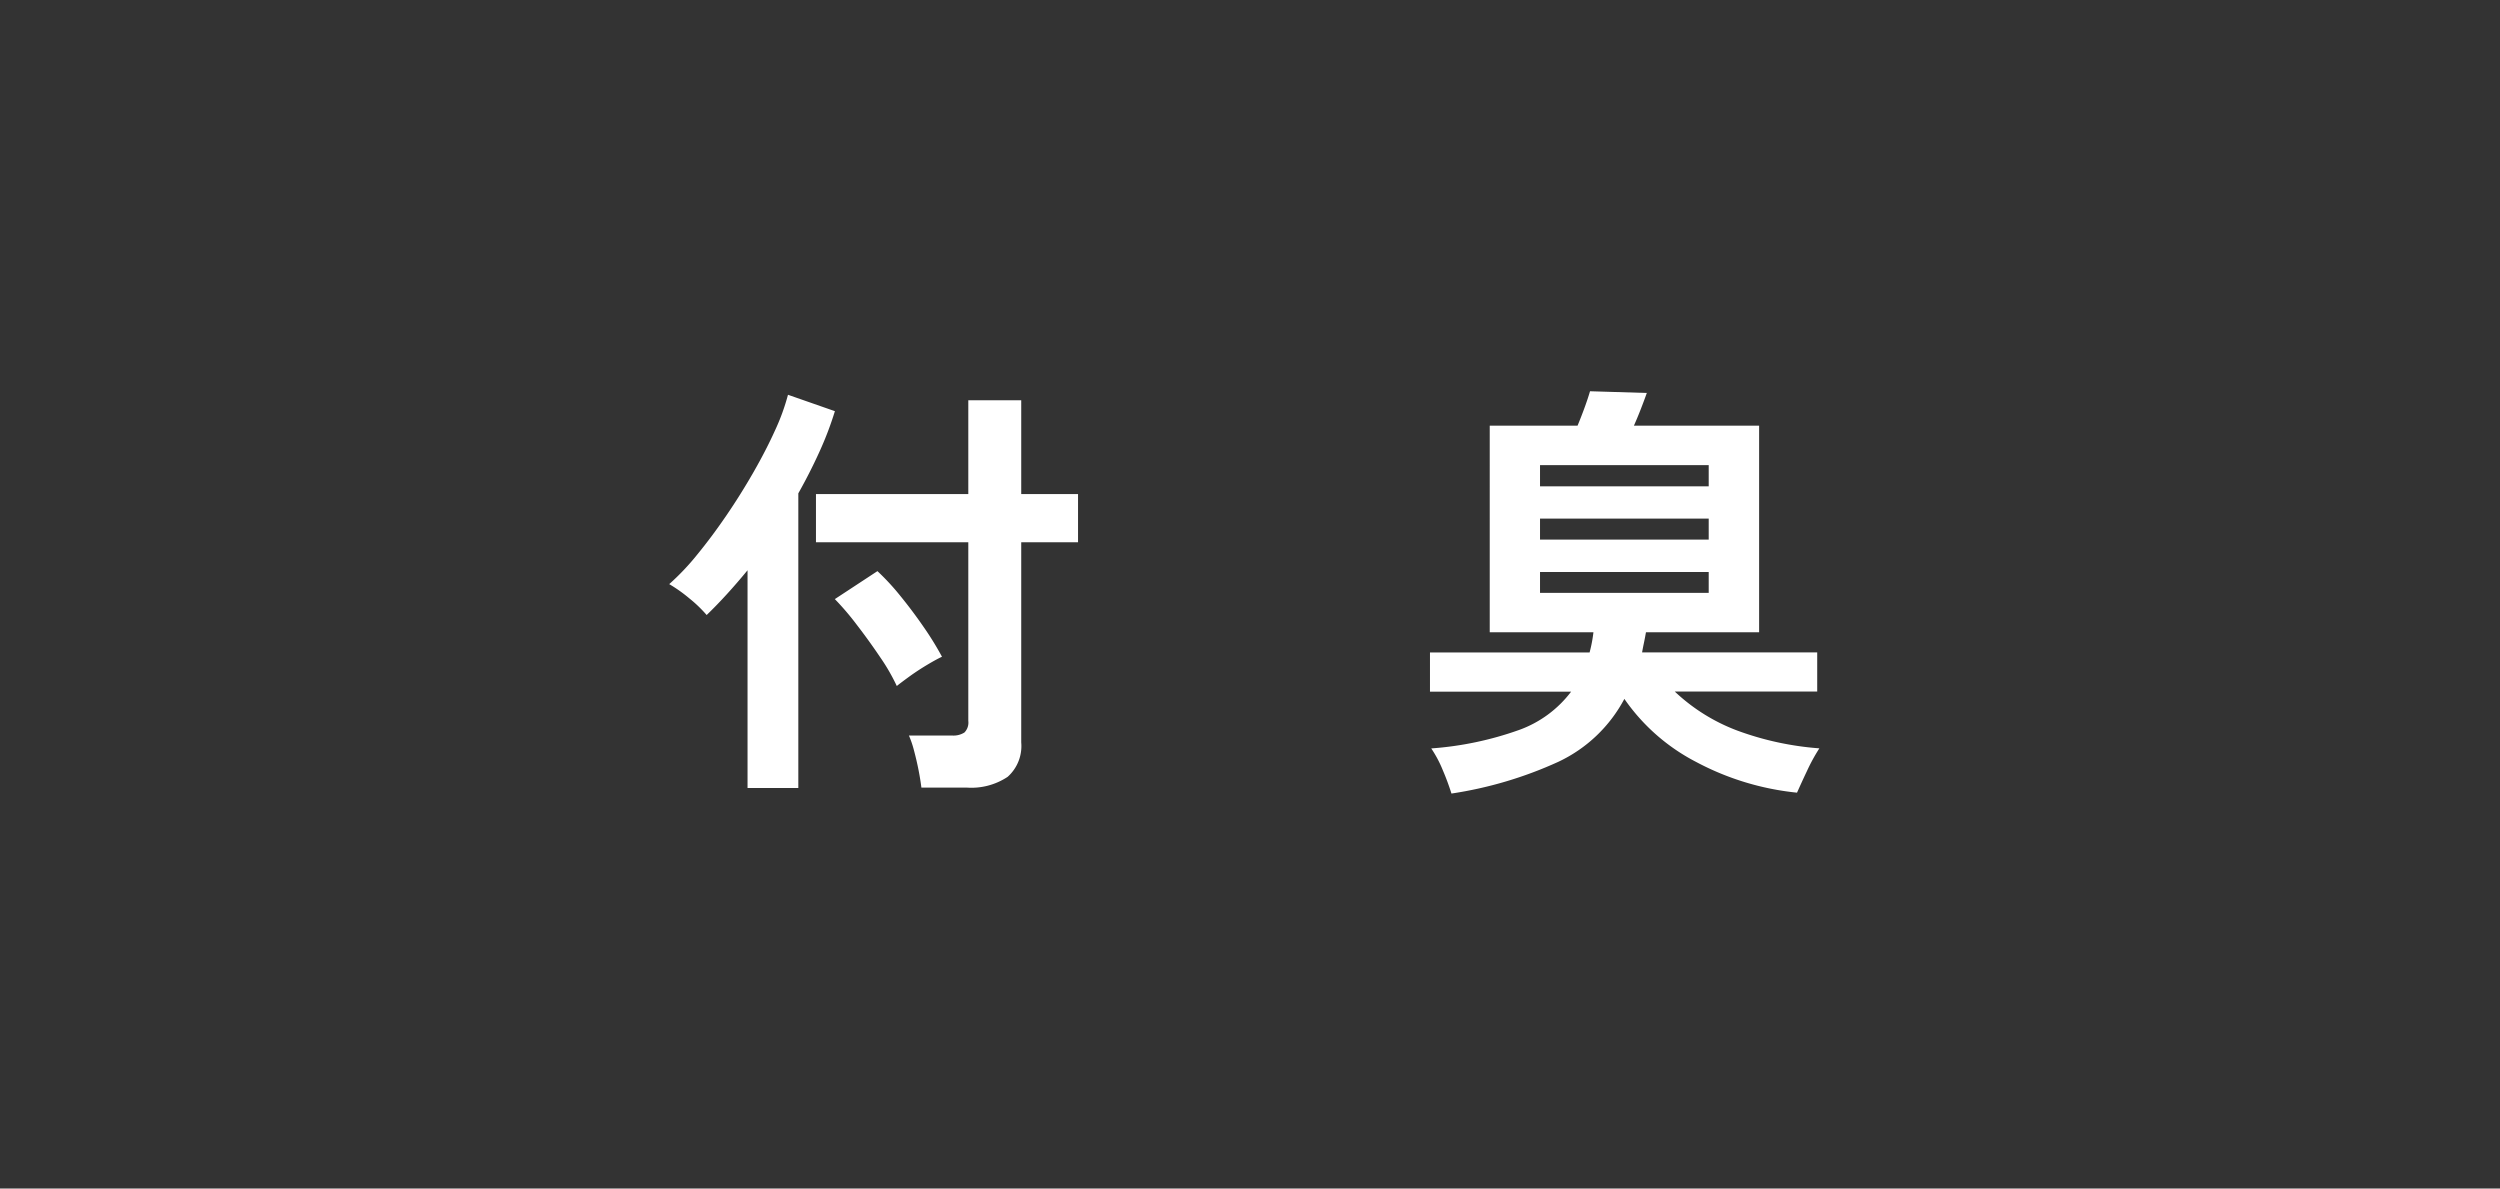 <svg id="business_tab_5" xmlns="http://www.w3.org/2000/svg" width="122" height="58" viewBox="0 0 122 58">
  <rect x="0" y="0" width="122" height="58" fill="#333333" stroke="none"/>
  <rect id="長方形_657" data-name="長方形 657" width="122" height="58" fill="#0064b6" opacity="0"/>
  <path id="パス_15370" data-name="パス 15370" d="M687.908,38.455V27.829q-.5.609-1.008,1.166t-.987,1.018a6.378,6.378,0,0,0-.84-.808,7.208,7.208,0,0,0-.987-.7,11.9,11.9,0,0,0,1.365-1.439q.713-.87,1.417-1.9t1.323-2.111q.62-1.08,1.061-2.057a10.484,10.484,0,0,0,.63-1.733l2.289.8a16.317,16.317,0,0,1-.756,1.985q-.462,1.018-1.029,2.026V38.455Zm8.484-.021c-.029-.238-.073-.518-.136-.84s-.137-.64-.221-.955a4.794,4.794,0,0,0-.252-.746h2.1a1,1,0,0,0,.609-.147.689.689,0,0,0,.189-.567V26.464h-7.434V24.112h7.434V19.534h2.583v4.578h2.772v2.352h-2.772v9.765a2.013,2.013,0,0,1-.662,1.68,3.192,3.192,0,0,1-2.005.525Zm-1.2-4.956a9.739,9.739,0,0,0-.819-1.417q-.546-.809-1.145-1.586a13.044,13.044,0,0,0-1.06-1.239l2.079-1.365a11.755,11.755,0,0,1,1.134,1.229q.588.723,1.123,1.5a14.931,14.931,0,0,1,.893,1.449q-.273.126-.714.389t-.85.556c-.274.2-.487.357-.641.483" transform="translate(-651.428)" fill="#fff"/>
  <path id="パス_15371" data-name="パス 15371" d="M722.26,38.728a12.065,12.065,0,0,0-.42-1.134,5.778,5.778,0,0,0-.567-1.071,16.171,16.171,0,0,0,4.284-.9,5.528,5.528,0,0,0,2.541-1.869h-6.887V31.84H729a6.857,6.857,0,0,0,.188-.987h-5.061V20.773h4.285q.167-.4.336-.861t.273-.819l2.771.084c-.083.238-.182.5-.293.787s-.225.557-.336.809h6.11v10.08h-5.522c-.029.168-.06.336-.095.5s-.067.329-.094.483h8.546v1.911h-6.951a9.078,9.078,0,0,0,3.067,1.911,14.663,14.663,0,0,0,3.989.861,8.9,8.9,0,0,0-.608,1.113c-.2.42-.357.77-.483,1.05a13.3,13.3,0,0,1-4.925-1.5,9.642,9.642,0,0,1-3.5-3.076,7.03,7.03,0,0,1-3.213,3.066,19.5,19.5,0,0,1-5.229,1.554m4.326-14.994h8.232V22.7h-8.232Zm0,2.6h8.232V25.309h-8.232Zm0,2.6h8.232V27.913h-8.232Z" transform="translate(-651.428)" fill="#fff"/>
</svg>
